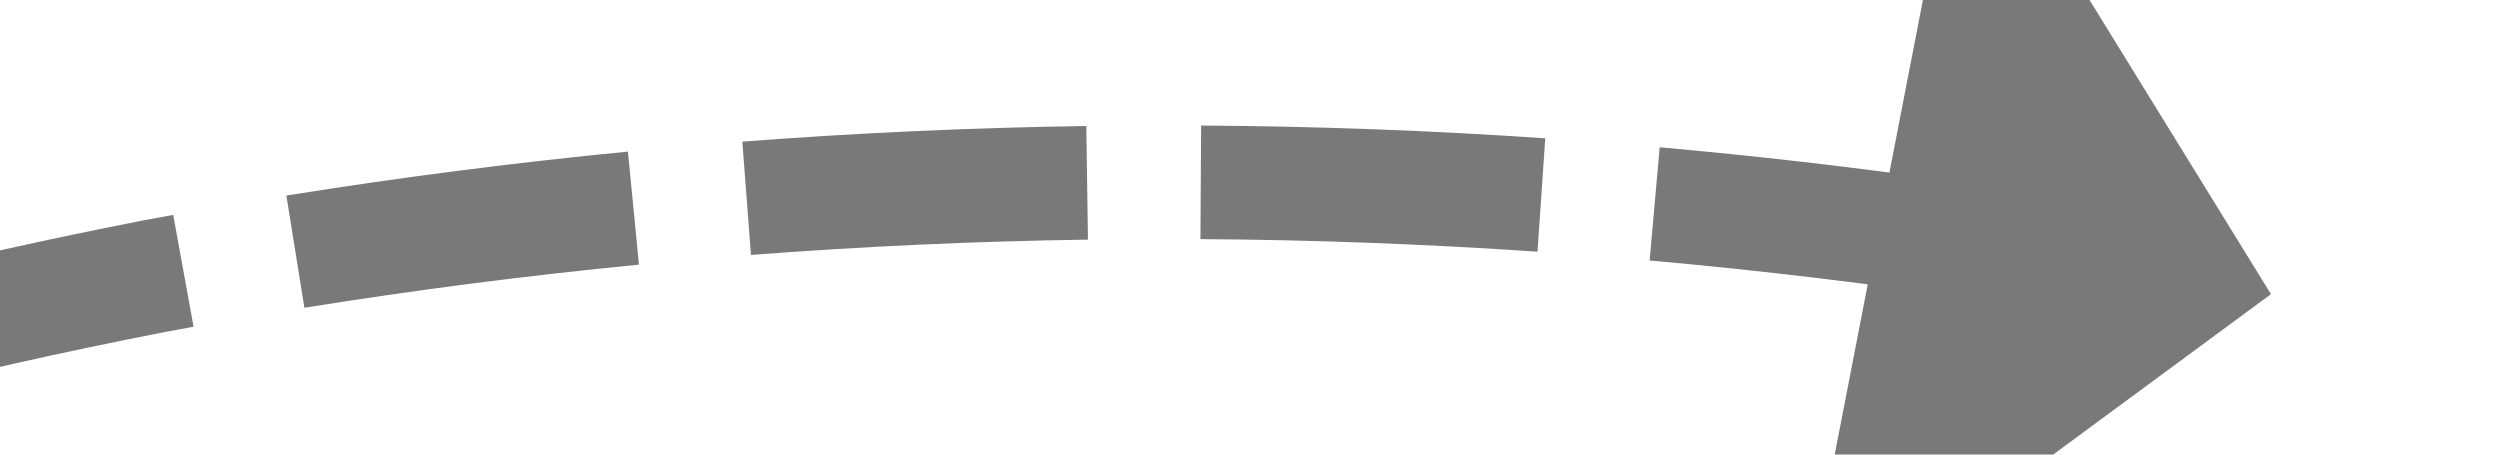 ﻿<?xml version="1.0" encoding="utf-8"?>
<svg version="1.1" xmlns:xlink="http://www.w3.org/1999/xlink" width="44px" height="8px" viewBox="644 836  44 8" xmlns="http://www.w3.org/2000/svg">
  <g transform="matrix(-0.5 -0.866 0.866 -0.5 271.539 1836.773 )">
    <path d="M 680.771 800.074  C 680.949 798.061  681.065 796.043  681.119 794.023  L 679.119 793.97  C 679.067 795.949  678.953 797.926  678.779 799.898  L 680.771 800.074  Z M 679.726 808.087  C 680.07 806.095  680.352 804.094  680.572 802.085  L 678.584 801.867  C 678.368 803.835  678.092 805.796  677.755 807.746  L 679.726 808.087  Z M 678.024 815.986  C 678.53 814.029  678.977 812.058  679.362 810.074  L 677.398 809.693  C 677.021 811.637  676.584 813.568  676.087 815.484  L 678.024 815.986  Z M 675.669 823.723  C 675.728 823.558  675.786 823.394  675.845 823.229  C 676.445 821.48  676.996 819.716  677.496 817.936  L 675.571 817.395  C 675.082 819.135  674.543 820.861  673.955 822.571  C 673.899 822.731  673.843 822.89  673.786 823.049  L 675.669 823.723  Z M 672.632 831.211  C 673.468 829.371  674.247 827.506  674.968 825.618  L 673.099 824.905  C 672.393 826.755  671.631 828.582  670.812 830.384  L 672.632 831.211  Z M 668.988 838.423  C 669.973 836.659  670.904 834.864  671.777 833.042  L 669.974 832.177  C 669.118 833.962  668.207 835.72  667.242 837.448  L 668.988 838.423  Z M 664.762 845.31  C 665.889 843.633  666.964 841.921  667.985 840.177  L 666.26 839.167  C 665.259 840.875  664.206 842.551  663.102 844.194  L 664.762 845.31  Z M 660.59 851.056  C 661.634 849.722  662.644 848.362  663.618 846.975  L 661.981 845.826  C 660.843 847.445  659.655 849.03  658.419 850.576  L 660.59 851.056  Z M 681.151 792.003  C 681.163 789.982  681.112 787.961  680.998 785.944  L 679.002 786.056  C 679.113 788.033  679.163 790.012  679.151 791.991  L 681.151 792.003  Z M 654.853 844.731  L 656 855  L 666.328 854.7  L 654.853 844.731  Z " fill-rule="nonzero" fill="#797979" stroke="none" />
  </g>
</svg>